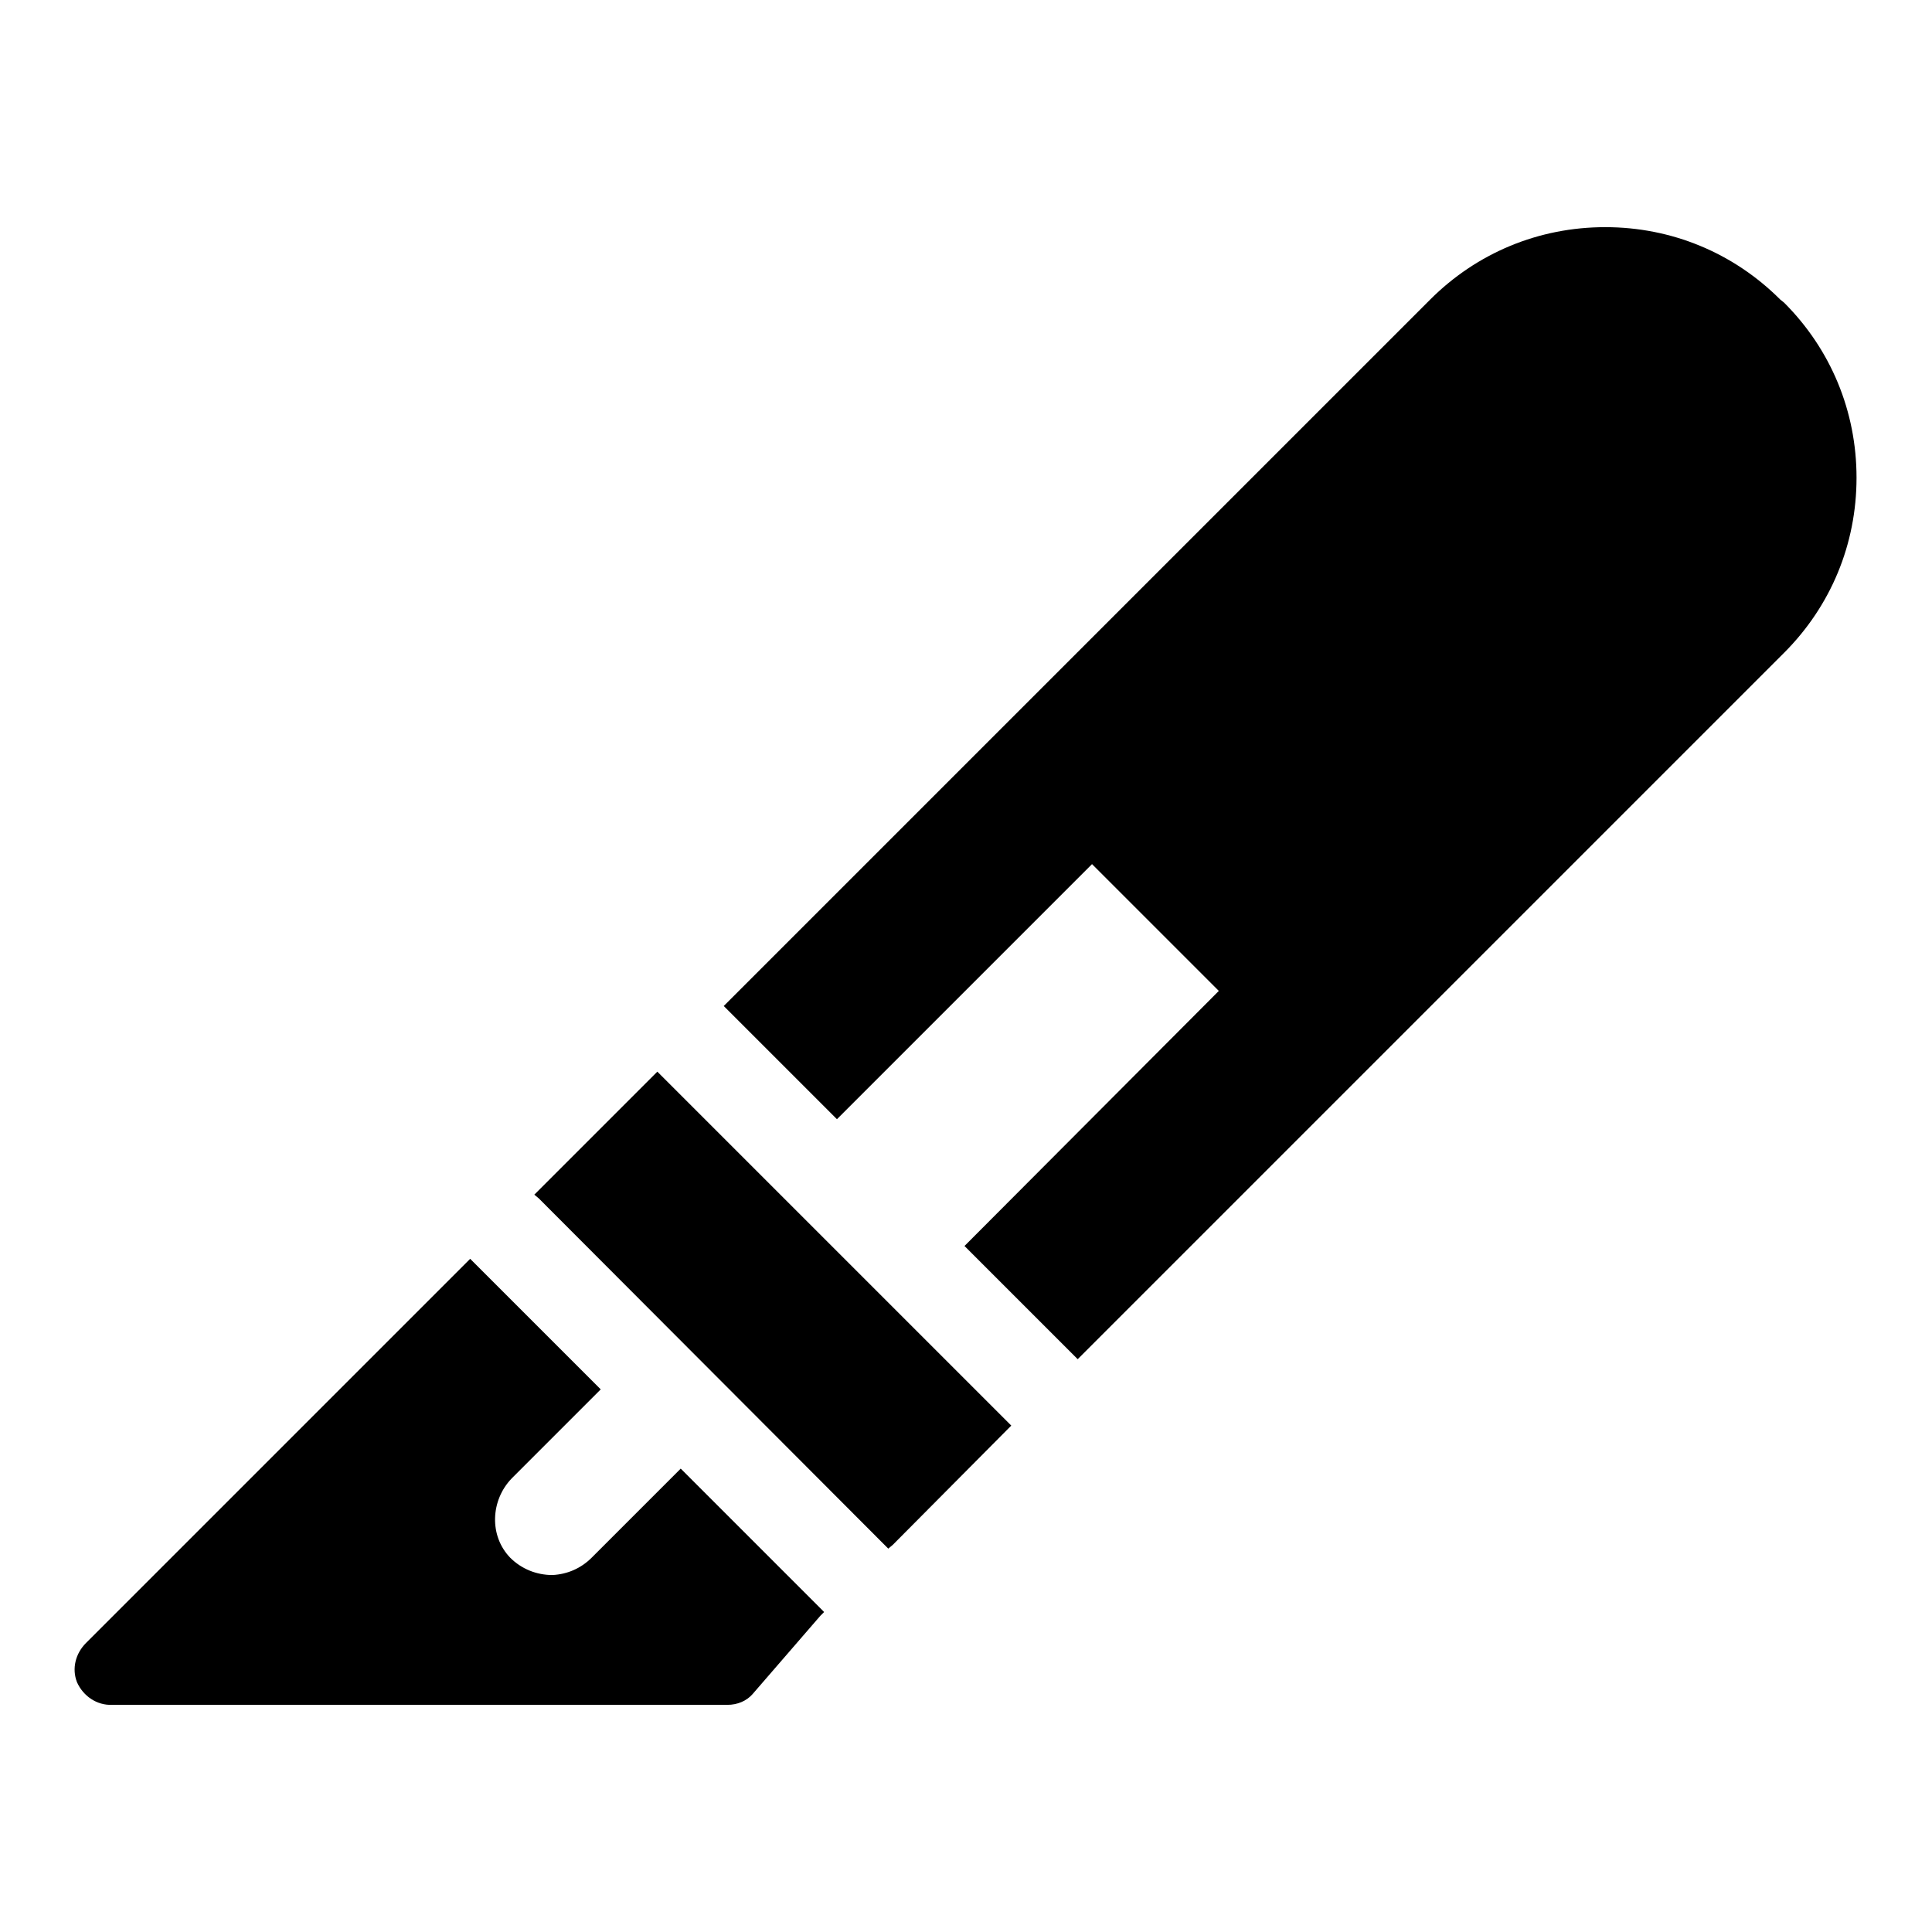 <?xml version="1.0" encoding="utf-8"?>
<!-- Svg Vector Icons : http://www.onlinewebfonts.com/icon -->
<!DOCTYPE svg PUBLIC "-//W3C//DTD SVG 1.1//EN" "http://www.w3.org/Graphics/SVG/1.1/DTD/svg11.dtd">
<svg version="1.1" xmlns="http://www.w3.org/2000/svg" xmlns:xlink="http://www.w3.org/1999/xlink" x="0px" y="0px" viewBox="0 0 256 256" enable-background="new 0 0 256 256" xml:space="preserve">
<g><g><g><path fill="#000000" d="M235.9,39.7c-6.2-6.2-14.4-9.6-23.2-9.6c-8.8,0-17,3.4-23.2,9.6l-93.1,93.1l-0.5,0.5l0.5,0.5l14,14l0.5,0.5l0.5-0.5l33.3-33.3l16.8,16.8l-33.2,33.3l-0.5,0.5l0.5,0.5l14,14l0.5,0.5l0.5-0.5l93.1-93.1c6.2-6.2,9.6-14.4,9.6-23.2s-3.4-17-9.6-23.2L235.9,39.7z"/><path fill="#000000" d="M14.9,225.9h81.5c1.3,0,2.5-0.5,3.3-1.4l0,0l0,0l9-10.4l0.5-0.5l-0.5-0.5l-18-18l-0.5-0.5l-0.5,0.5l-11.3,11.3c-1.4,1.4-3.2,2.2-5.2,2.3c-2.1,0-4.1-0.8-5.6-2.3c-2.8-2.9-2.6-7.6,0.2-10.5l11.3-11.3l0.5-0.5l-0.5-0.5l-16.3-16.3l-0.5-0.5l-0.5,0.5l-50.4,50.4c-1.4,1.4-1.9,3.4-1.2,5.2C11,224.7,12.8,226,14.9,225.9C14.9,225.9,14.9,225.9,14.9,225.9z"/><path fill="#000000" d="M87.6 142.5L87.1 142 86.6 142.5 71.4 157.7 70.8 158.3 71.4 158.8 117.2 204.7 117.7 205.2 118.3 204.7 133.5 189.4 134 188.9 133.5 188.4 z"/></g><g></g><g></g><g></g><g></g><g></g><g></g><g></g><g></g><g></g><g></g><g></g><g></g><g></g><g></g><g></g></g></g>
</svg>